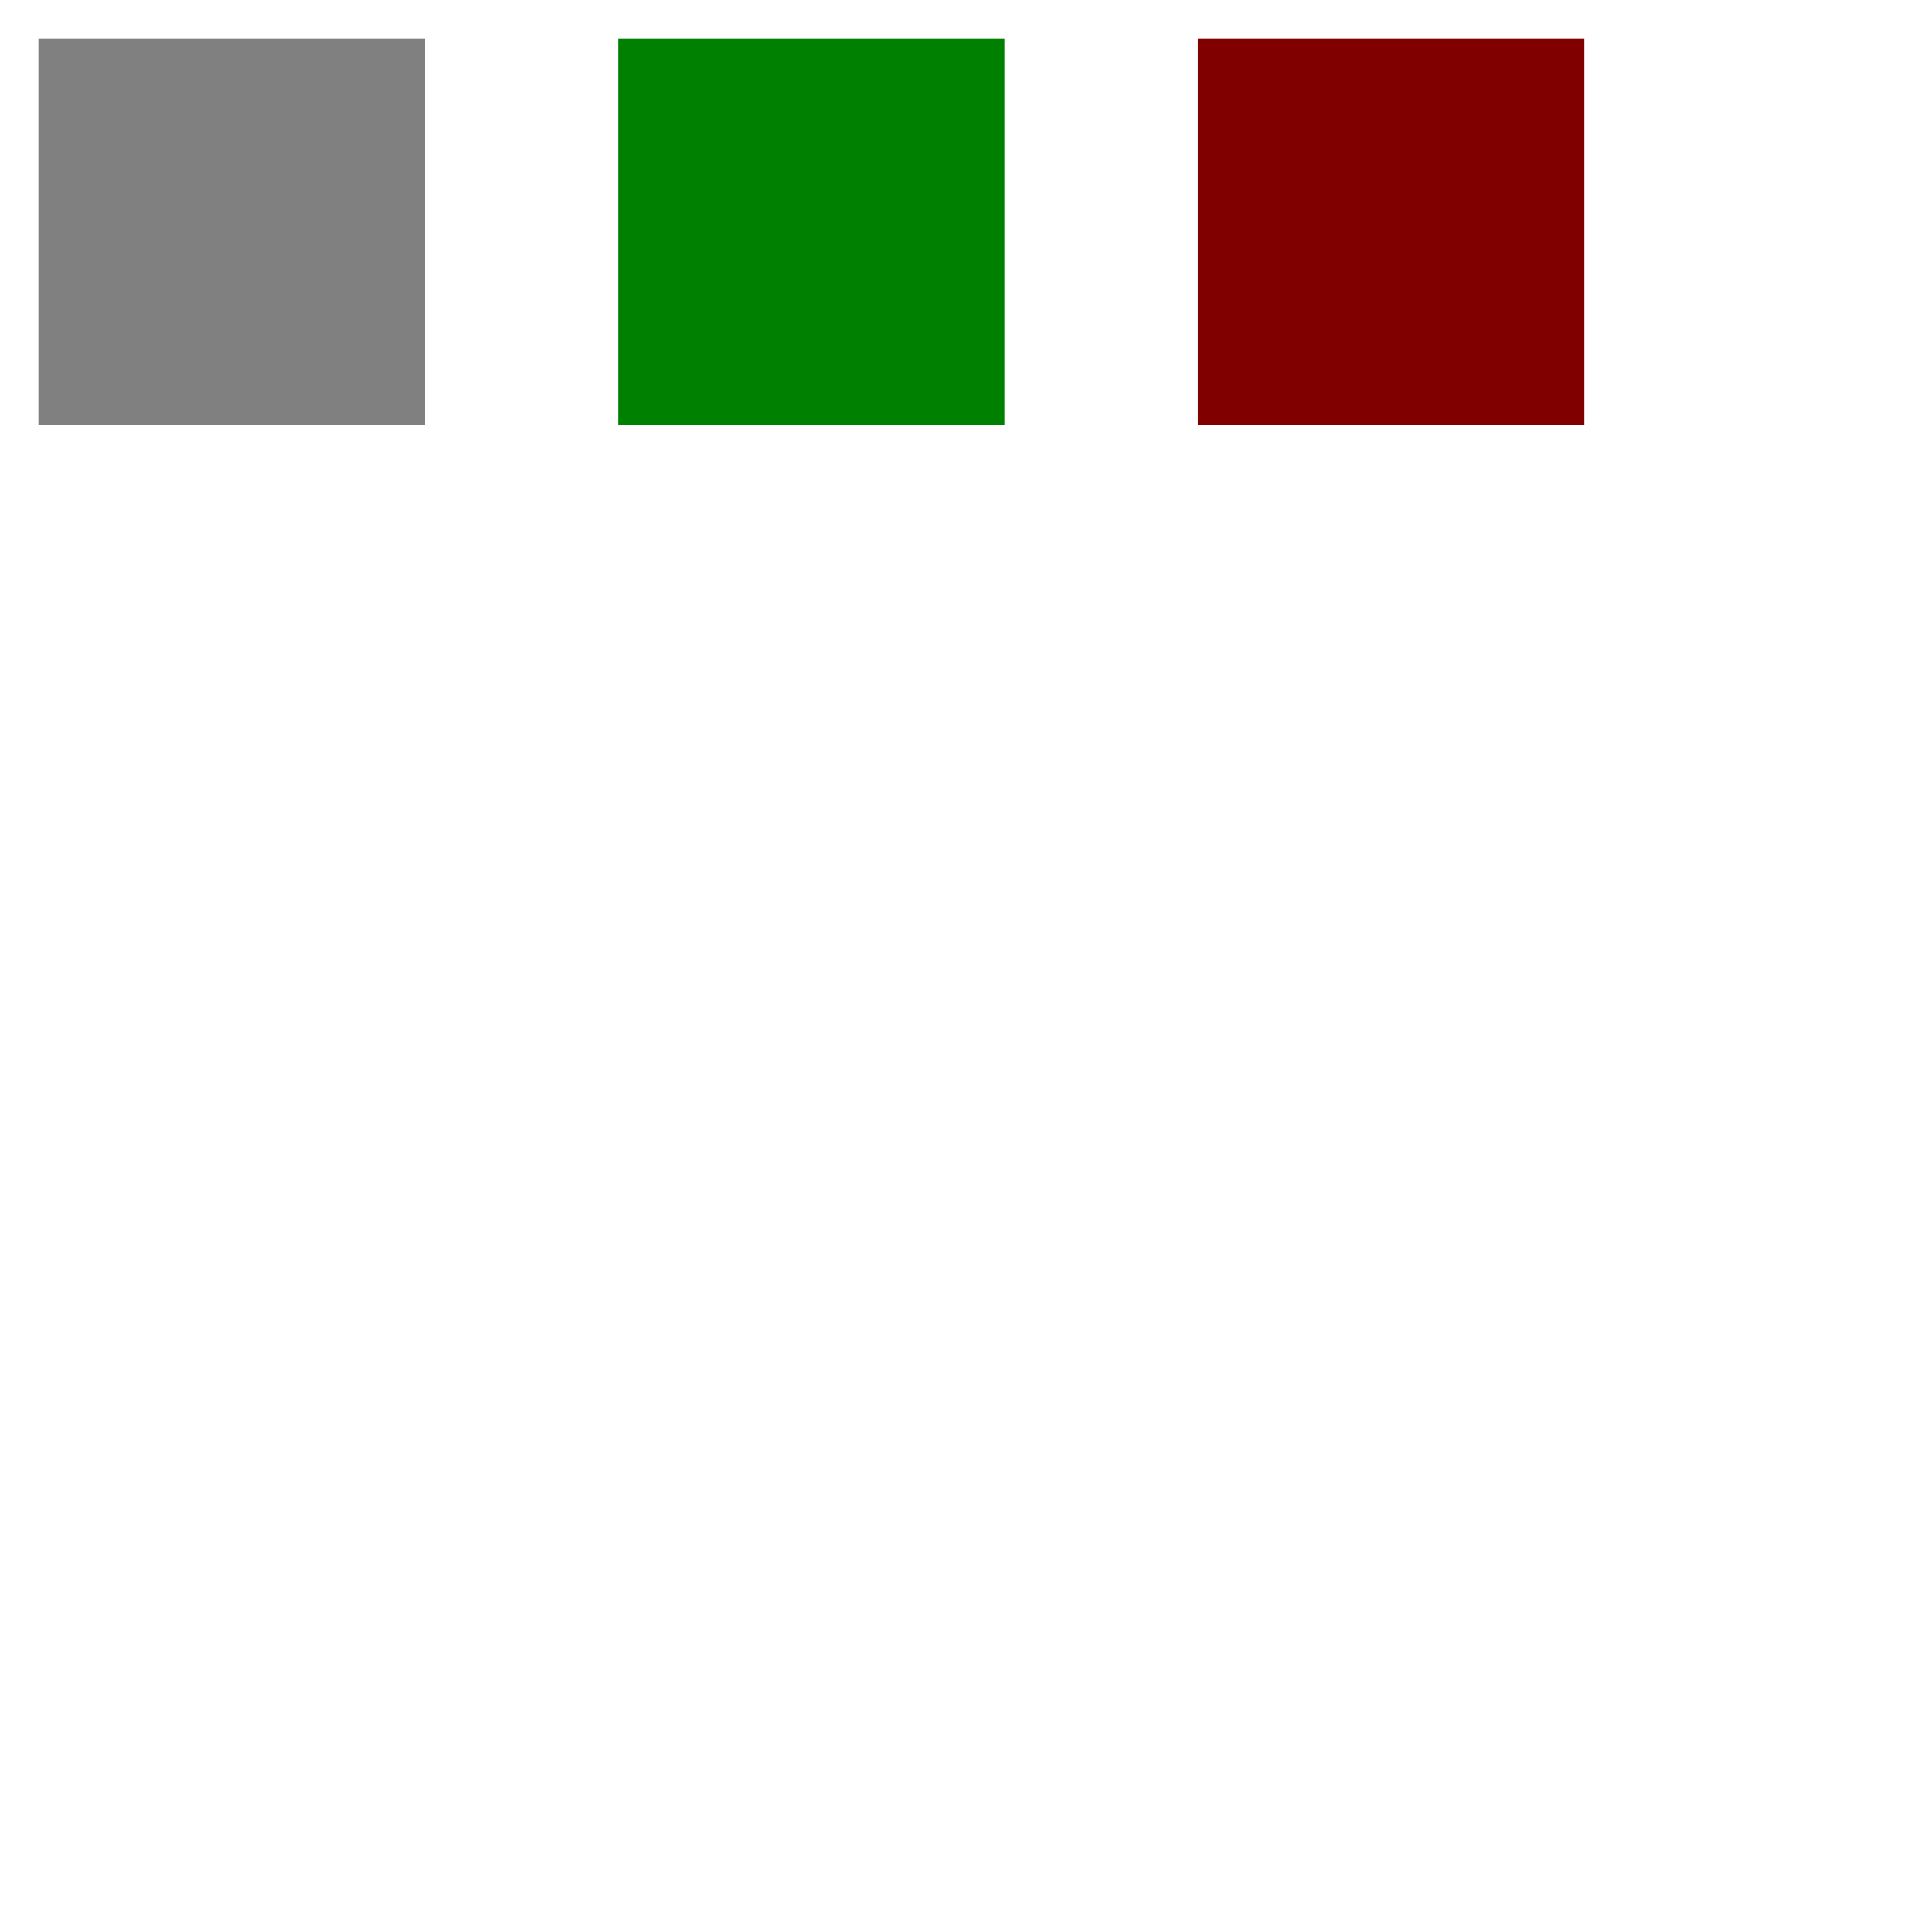 <?xml version="1.0" encoding="utf-8"?>
<svg xmlns="http://www.w3.org/2000/svg" xmlns:xlink="http://www.w3.org/1999/xlink" version="1.1" width="500px" height="500px" viewBox="0 0 500 500">
<title>Drag and drop of overlapping SVG links</title>
<a xlink:href="data:text/plain,1">
	<rect x="10" y="10" width="100" height="100" fill="silver"/>
</a>
<a xlink:href="data:text/plain,2">
	<rect x="10" y="10" width="100" height="100" fill="gray"/>
</a>
	<rect x="160" y="10" width="100" height="100" fill="green"/>
	<rect x="310" y="10" width="100" height="100" fill="maroon"/>
<textArea x="10" y="200" width="480" height="200" font-size="30">Try to drag gray boxe above. Drag feedback should be green, not red.</textArea>
<script type="application/ecmascript">
var a = document.querySelectorAll('a');
a[0].addEventListener('dragstart',
function (event)
	{event.dataTransfer.effectAllowed = 'copy';
	event.dataTransfer.setDragImage(document.querySelectorAll('rect')[3], 50, 50);}
,false);
a[1].addEventListener('dragstart',
function (event)
	{event.dataTransfer.effectAllowed = 'copy';
	event.dataTransfer.setDragImage(document.querySelectorAll('rect')[2], 50, 50);}
,false);
</script>
</svg>